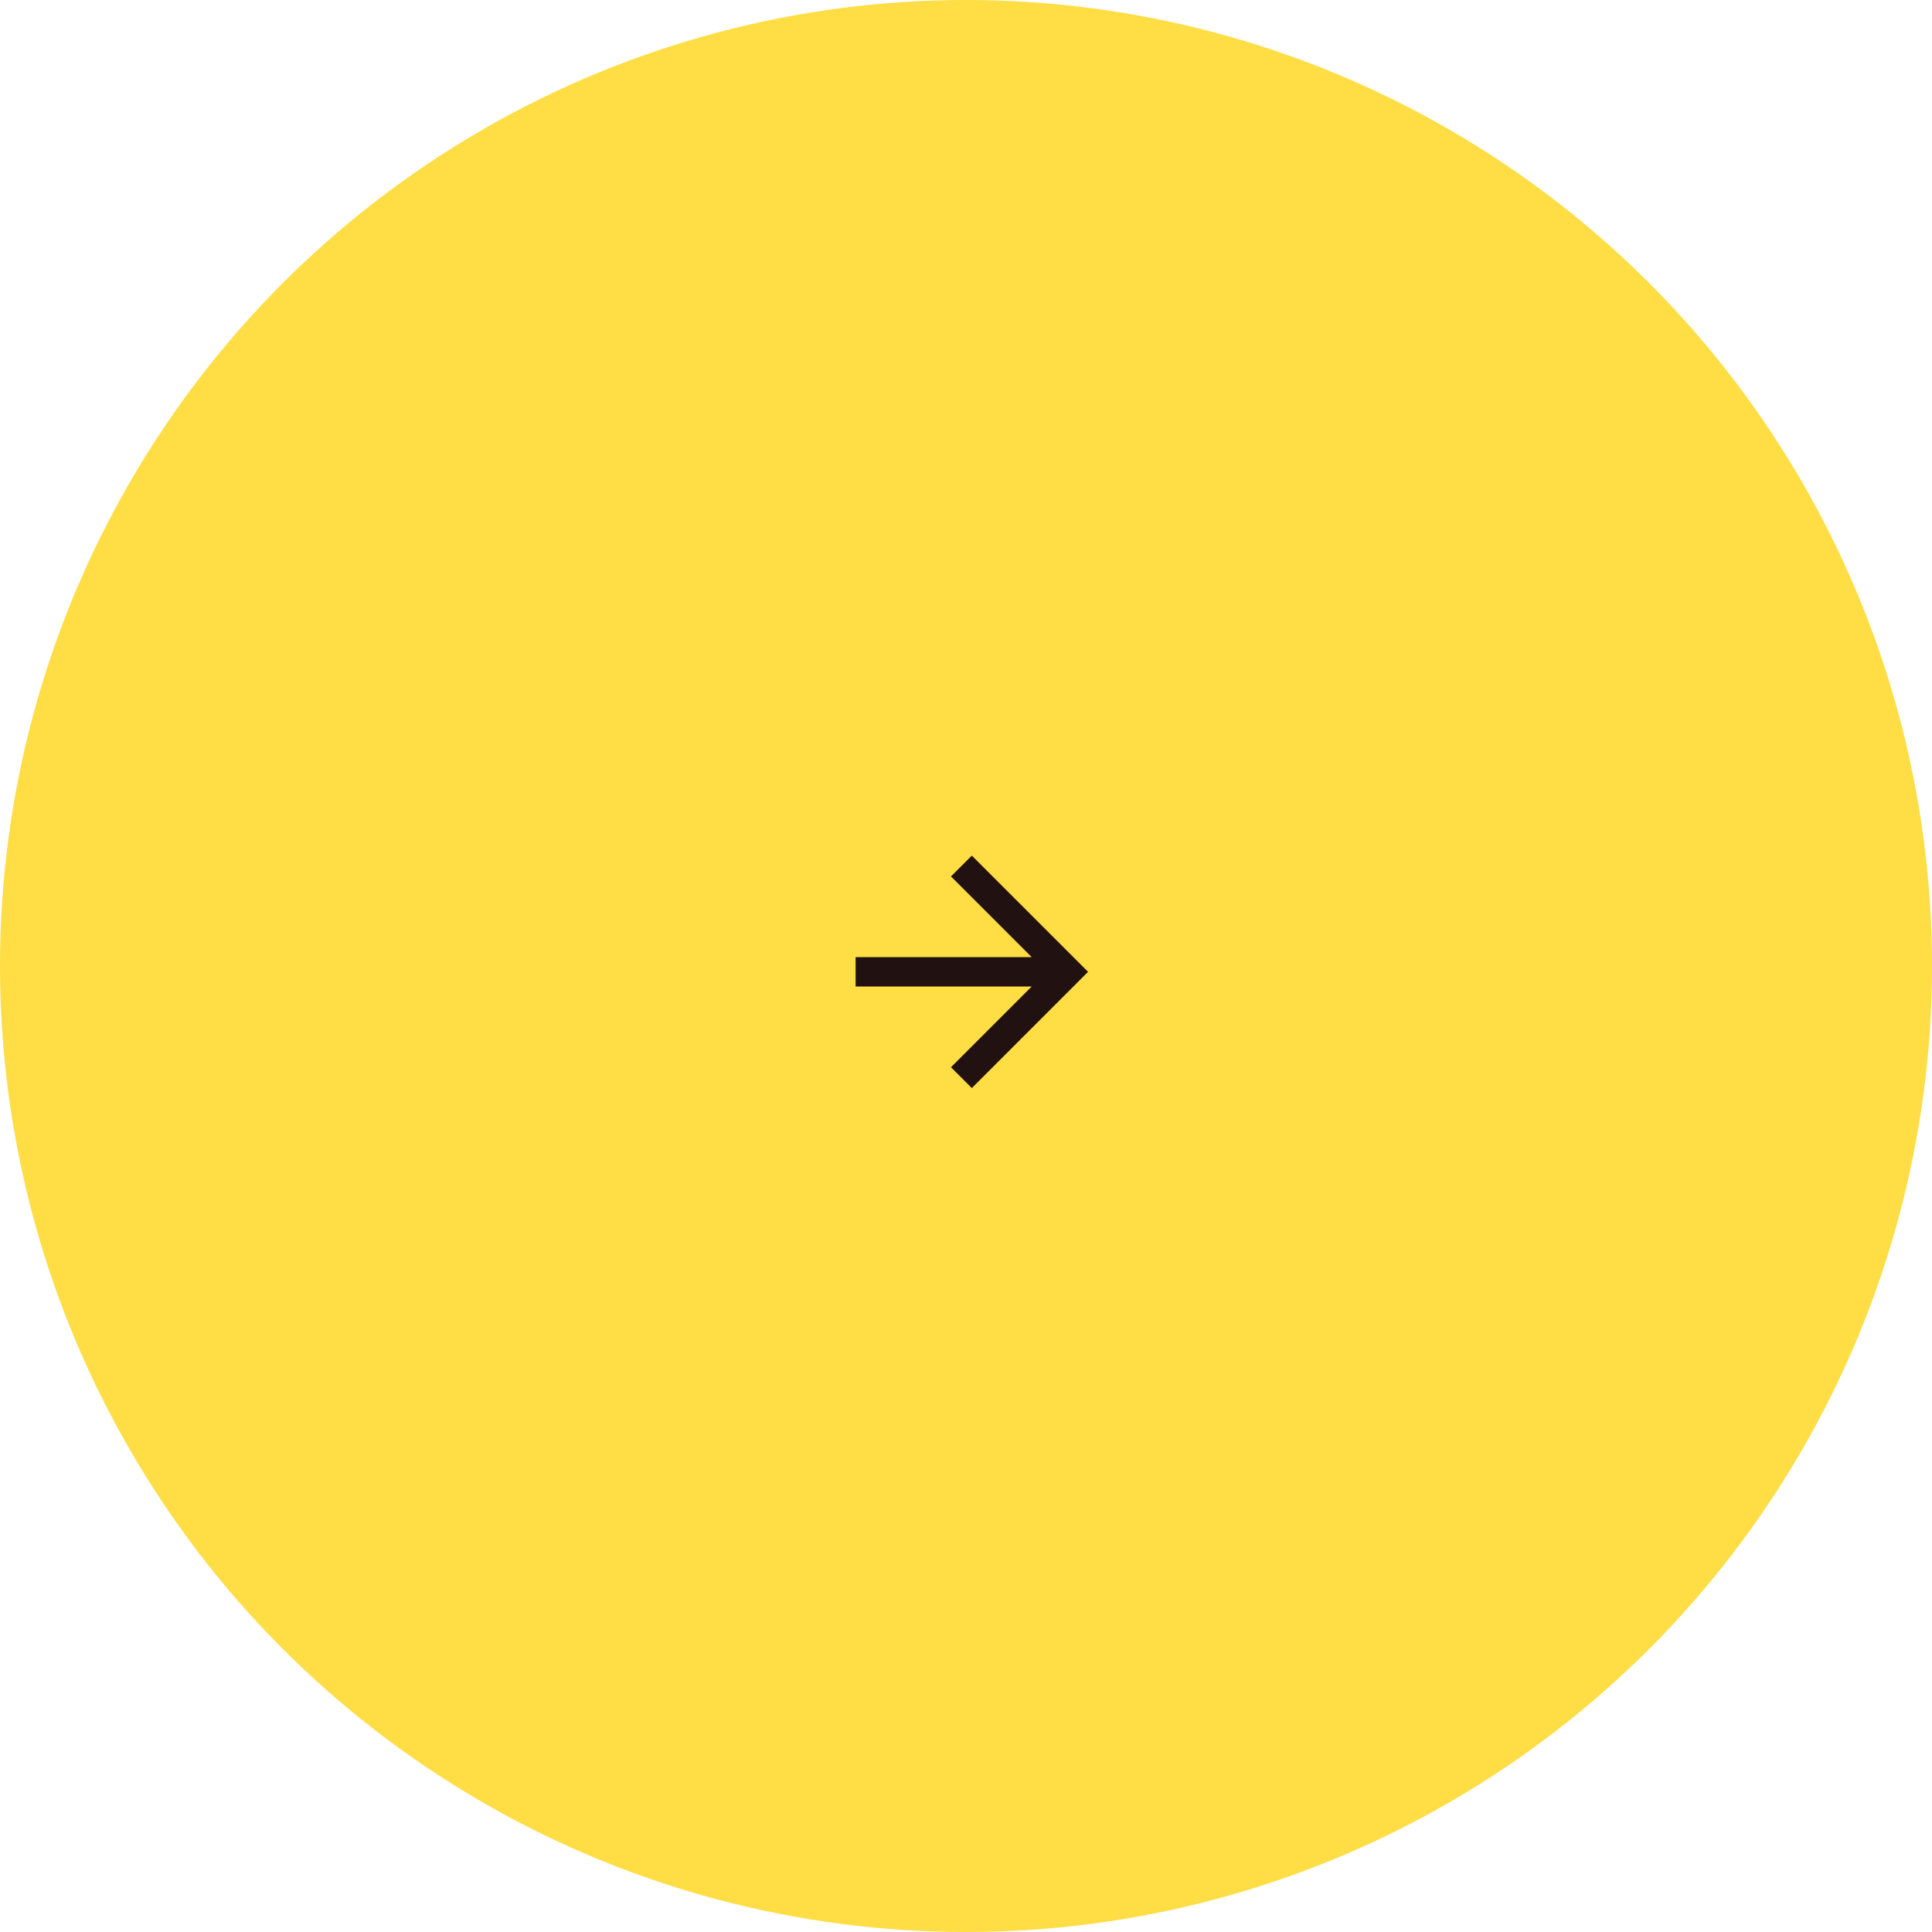 <?xml version="1.0" encoding="UTF-8"?>
<svg xmlns="http://www.w3.org/2000/svg" width="140" height="140" viewBox="0 0 140 140" fill="none">
  <g id="Group 206">
    <circle id="Ellipse 17" cx="70" cy="70" r="70" fill="#FFDD44"></circle>
    <path id="Vector" d="M62 71.486L62 69.359L74.761 69.359L68.912 63.51L70.422 62L78.845 70.422L70.422 78.845L68.912 77.335L74.761 71.486L62 71.486Z" fill="#221111"></path>
  </g>
</svg>

